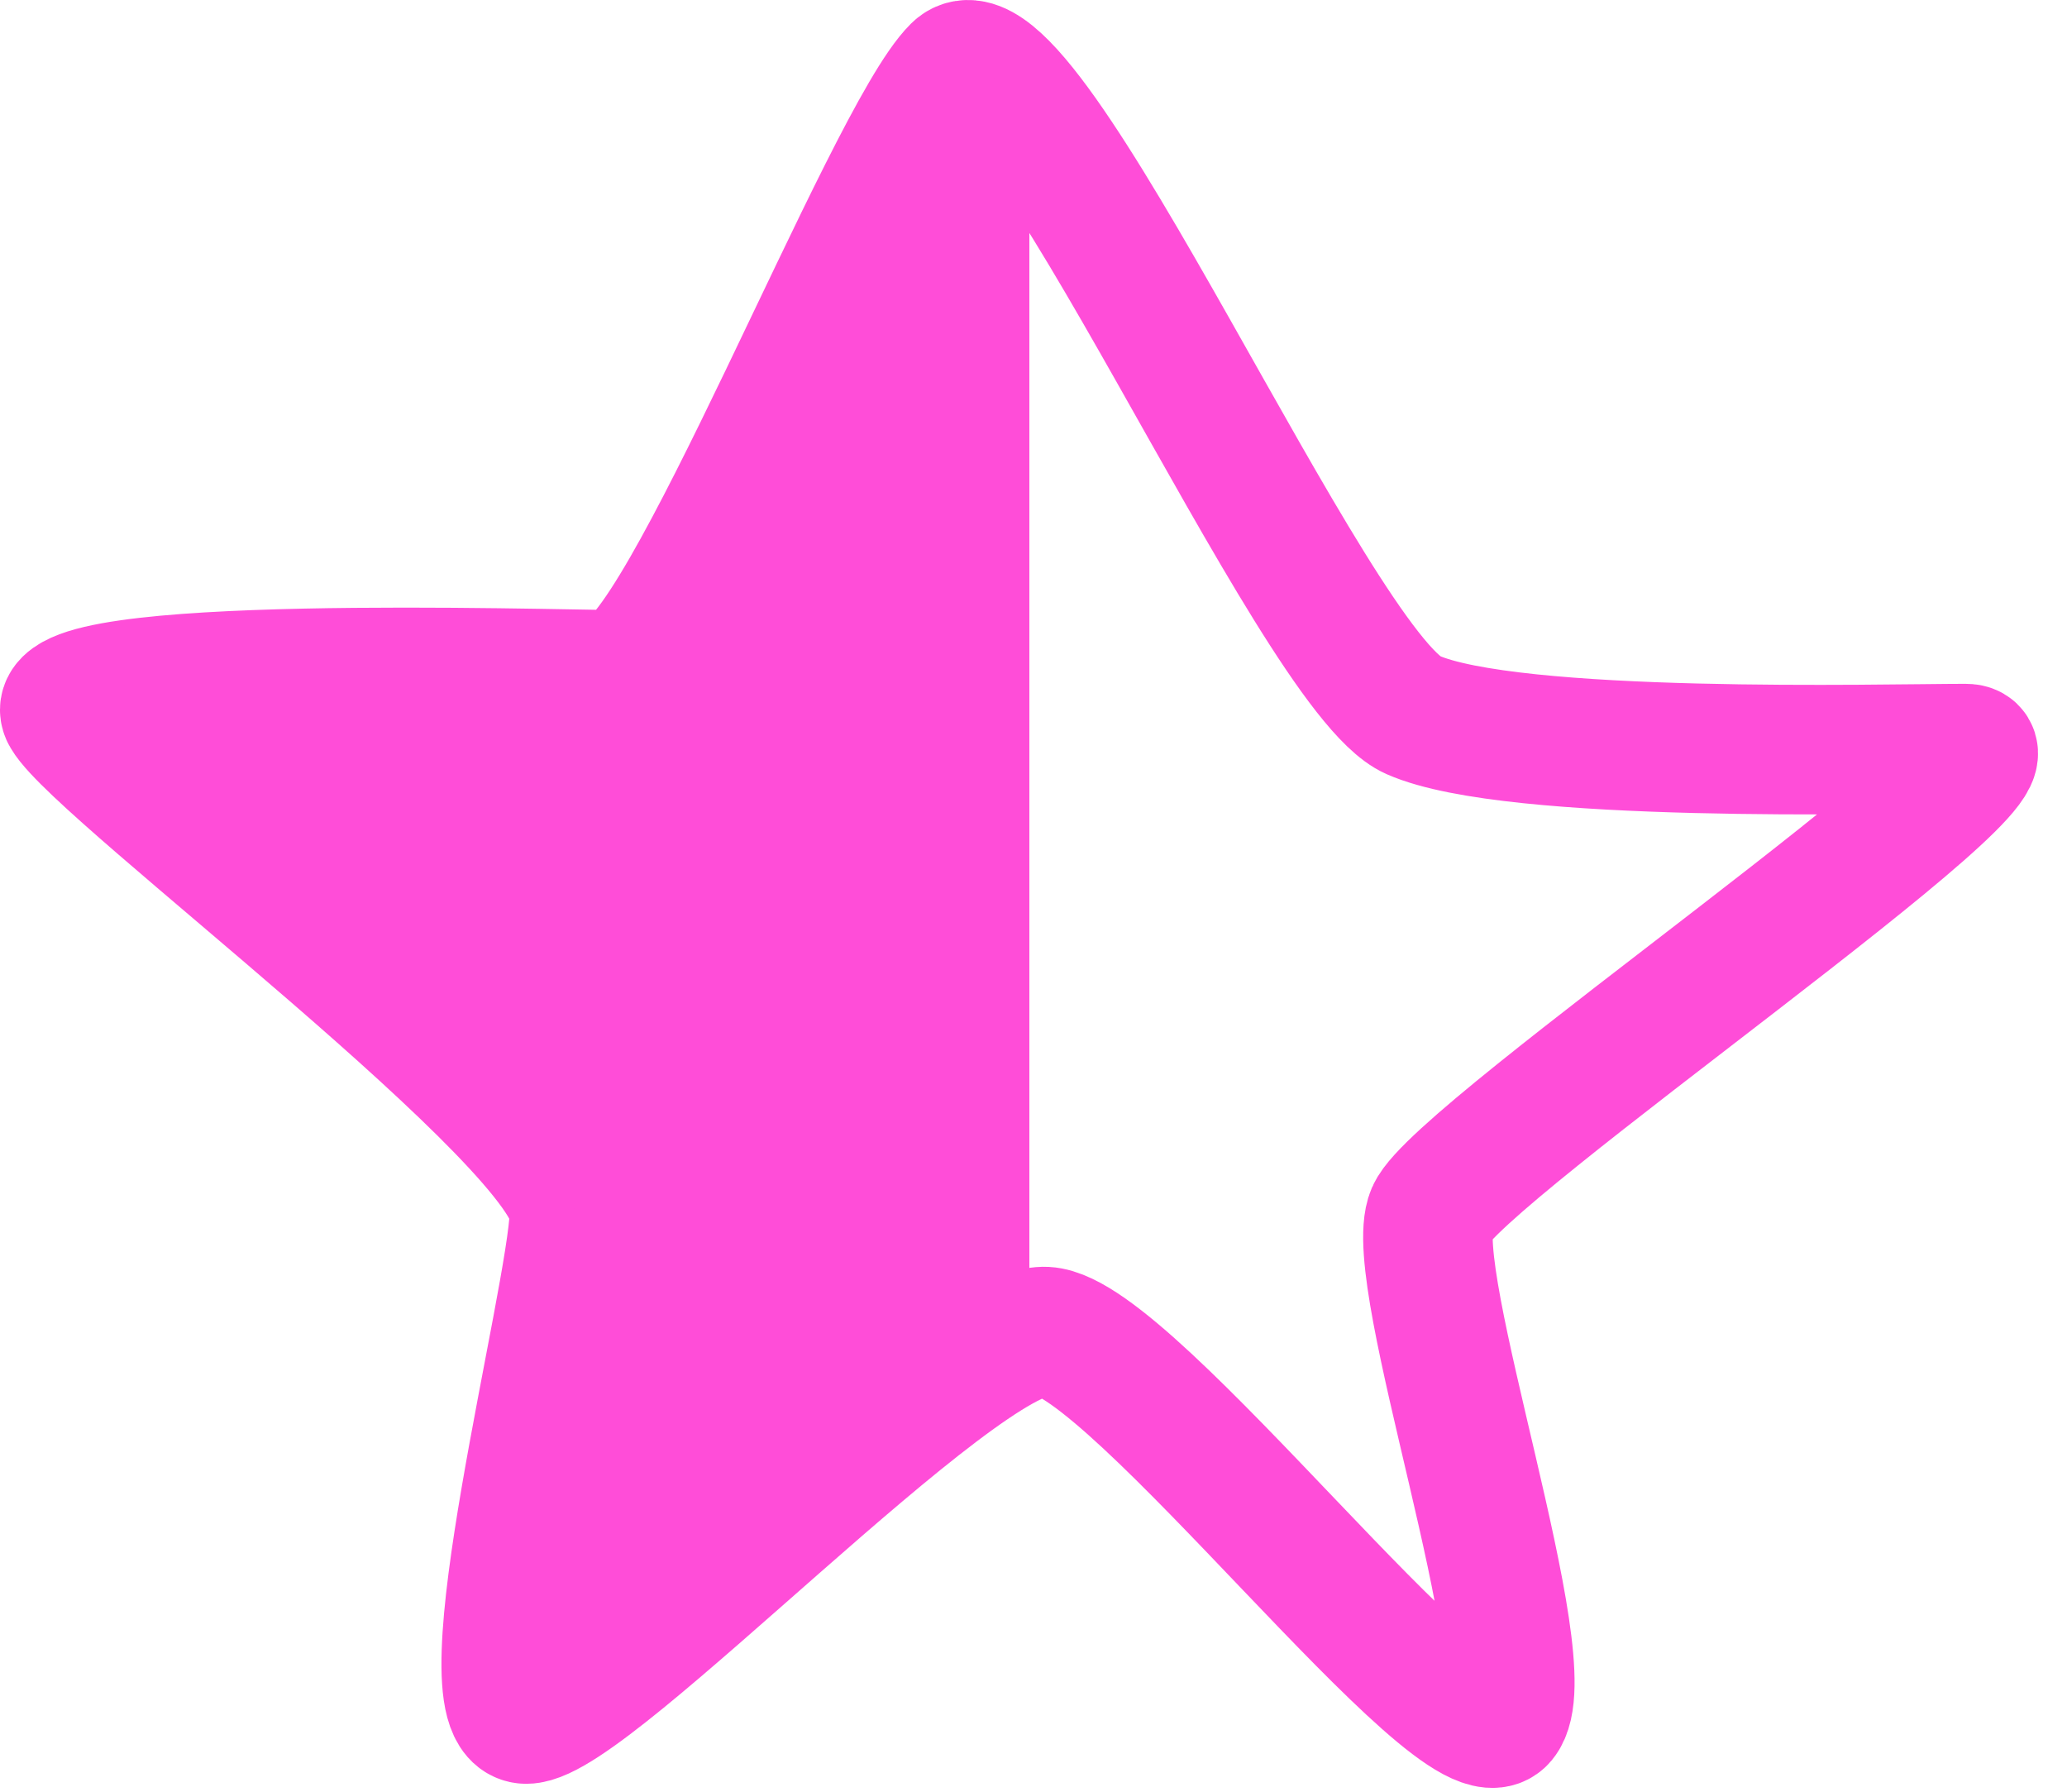 <svg width="30" height="26" viewBox="0 0 30 26" fill="none" xmlns="http://www.w3.org/2000/svg">
<path d="M20.505 10.374C19.057 9.736 14.88 0.021 13.883 1.011C12.886 2.001 9.863 9.792 8.93 9.792C7.997 9.792 0.48 9.544 0.962 10.374C1.445 11.205 8.371 16.364 8.338 17.609C8.306 18.855 6.706 24.945 7.639 24.945C8.571 24.945 13.921 19.259 15.175 19.323C16.43 19.387 21.186 25.679 21.797 24.945C22.408 24.21 20.388 18.503 20.774 17.609C21.16 16.715 29.716 10.863 28.526 10.863C27.336 10.863 21.952 11.013 20.505 10.374Z" stroke="#FF4DD8" stroke-width="1.88" stroke-linecap="round"/>
<path fill-rule="evenodd" clip-rule="evenodd" d="M14.94 1.701C14.476 1.093 14.102 0.793 13.883 1.011C13.456 1.435 12.656 3.108 11.809 4.881C10.679 7.247 9.463 9.792 8.93 9.792C8.815 9.792 8.599 9.788 8.31 9.783C6.261 9.747 0.539 9.647 0.962 10.374C1.138 10.677 2.172 11.556 3.412 12.611C5.572 14.448 8.359 16.818 8.338 17.609C8.328 18.007 8.158 18.899 7.961 19.93C7.542 22.124 7.004 24.945 7.639 24.945C8.064 24.945 9.408 23.762 10.863 22.482C12.428 21.105 14.122 19.614 14.94 19.36V1.701Z" fill="#FF4DD8"/>
</svg>
